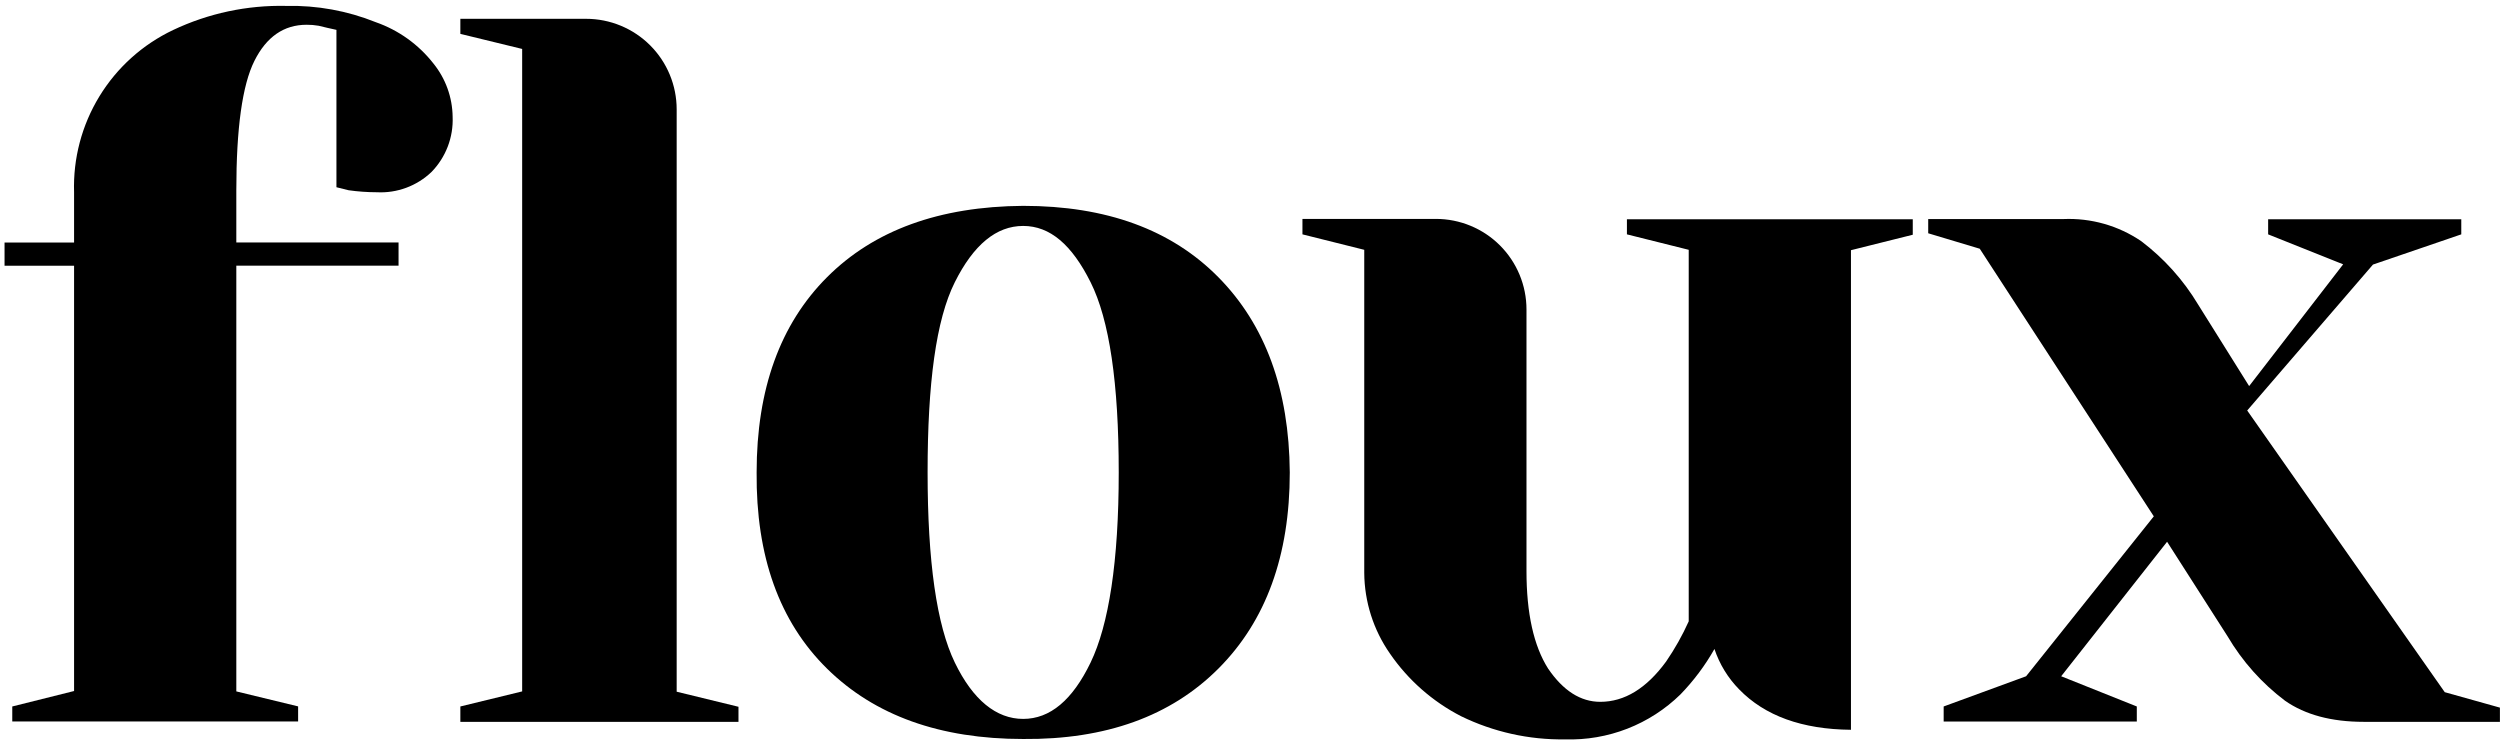 <svg width="414" height="123" viewBox="0 0 414 123" fill="none" xmlns="http://www.w3.org/2000/svg">
<path d="M2.032 116.991L12.267 114.432V44.004H0.753V40.166H12.267V31.837C12.089 26.248 13.546 20.729 16.46 15.957C19.373 11.184 23.616 7.366 28.669 4.97C34.516 2.2 40.929 0.833 47.398 0.979C52.477 0.865 57.526 1.783 62.239 3.678C66.004 4.996 69.312 7.367 71.77 10.51C73.795 13.01 74.918 16.12 74.956 19.338C75.026 21.024 74.75 22.706 74.145 24.282C73.54 25.857 72.618 27.292 71.437 28.498C70.237 29.639 68.818 30.523 67.265 31.097C65.712 31.671 64.058 31.923 62.405 31.837C60.839 31.834 59.274 31.723 57.723 31.504L55.714 31.005V4.945L54.217 4.612L52.772 4.267C52.113 4.151 51.445 4.095 50.776 4.1C47.006 4.1 44.123 6.096 42.127 10.088C40.132 14.079 39.134 21.231 39.134 31.543V40.153H66V43.991H39.134V114.496L49.368 116.978V119.473H2.032V116.991Z" fill="black"/>
<path d="M76.235 116.991L86.47 114.496V8.105L76.235 5.61V3.115H97.063C99.032 3.115 100.982 3.503 102.801 4.257C104.62 5.01 106.273 6.115 107.665 7.507C109.058 8.899 110.162 10.552 110.916 12.371C111.669 14.191 112.057 16.14 112.057 18.109V114.547L122.292 117.042V119.537H76.235V116.991Z" fill="black"/>
<path fill-rule="evenodd" clip-rule="evenodd" d="M136.953 110.722C144.842 118.492 155.67 122.377 169.436 122.377C183.108 122.496 193.884 118.611 201.765 110.722C209.646 102.833 213.587 92.001 213.587 78.226C213.484 64.563 209.544 53.791 201.765 45.91C193.987 38.029 183.21 34.089 169.436 34.089C155.551 34.191 144.723 38.131 136.953 45.91C129.183 53.688 125.298 64.46 125.298 78.226C125.179 92.12 129.064 102.952 136.953 110.722ZM180.605 109.711C177.598 115.942 173.888 119.051 169.436 119.051C164.997 119.051 161.12 115.929 158.114 109.711C155.107 103.494 153.61 92.99 153.61 78.226C153.61 63.463 155.005 52.959 158.114 46.741C161.223 40.524 164.984 37.415 169.436 37.415C173.888 37.415 177.496 40.524 180.605 46.741C183.714 52.959 185.262 63.45 185.262 78.226C185.262 93.003 183.611 103.481 180.605 109.711Z" fill="black"/>
<path d="M259.183 122.441C253.217 122.532 247.313 121.217 241.95 118.603C237.23 116.175 233.186 112.615 230.18 108.24C227.438 104.313 225.952 99.647 225.92 94.858V41.368L215.685 38.809V36.251H237.792C239.761 36.251 241.711 36.639 243.53 37.392C245.349 38.146 247.002 39.25 248.394 40.642C249.787 42.035 250.891 43.688 251.645 45.507C252.398 47.326 252.786 49.276 252.786 51.245V94.564C252.786 101.566 253.98 106.952 256.368 110.722C258.863 114.381 261.741 116.223 265.004 116.223C269.021 116.223 272.654 114.001 275.904 109.558C277.349 107.452 278.604 105.221 279.652 102.892V41.368L269.418 38.809V36.315H316.754V38.873L306.519 41.432V120.853C298.436 120.778 292.266 118.548 288.007 114.163C286.15 112.274 284.75 109.985 283.913 107.472C282.363 110.209 280.472 112.737 278.284 114.995C275.765 117.459 272.776 119.388 269.493 120.668C266.211 121.947 262.704 122.55 259.183 122.441Z" fill="black"/>
<path d="M306.519 120.853C306.659 120.854 306.8 120.854 306.941 120.854H306.519V120.853Z" fill="black"/>
<path d="M335.522 111.989L321.871 116.991V119.486H353.855V116.991L341.33 111.989L358.87 89.715L368.887 105.374C371.328 109.522 374.563 113.148 378.406 116.044C381.749 118.373 386.095 119.537 391.443 119.537H413.985V117.183L404.85 114.624L372.137 67.979L392.965 43.812L407.588 38.809V36.315H375.604V38.809L388.027 43.773L372.457 63.936L364.013 50.439C361.571 46.367 358.37 42.801 354.584 39.935C350.784 37.356 346.252 36.073 341.663 36.276H319.312V38.63L327.846 41.189L356.67 85.506L335.522 111.989Z" fill="black"/>
</svg>
